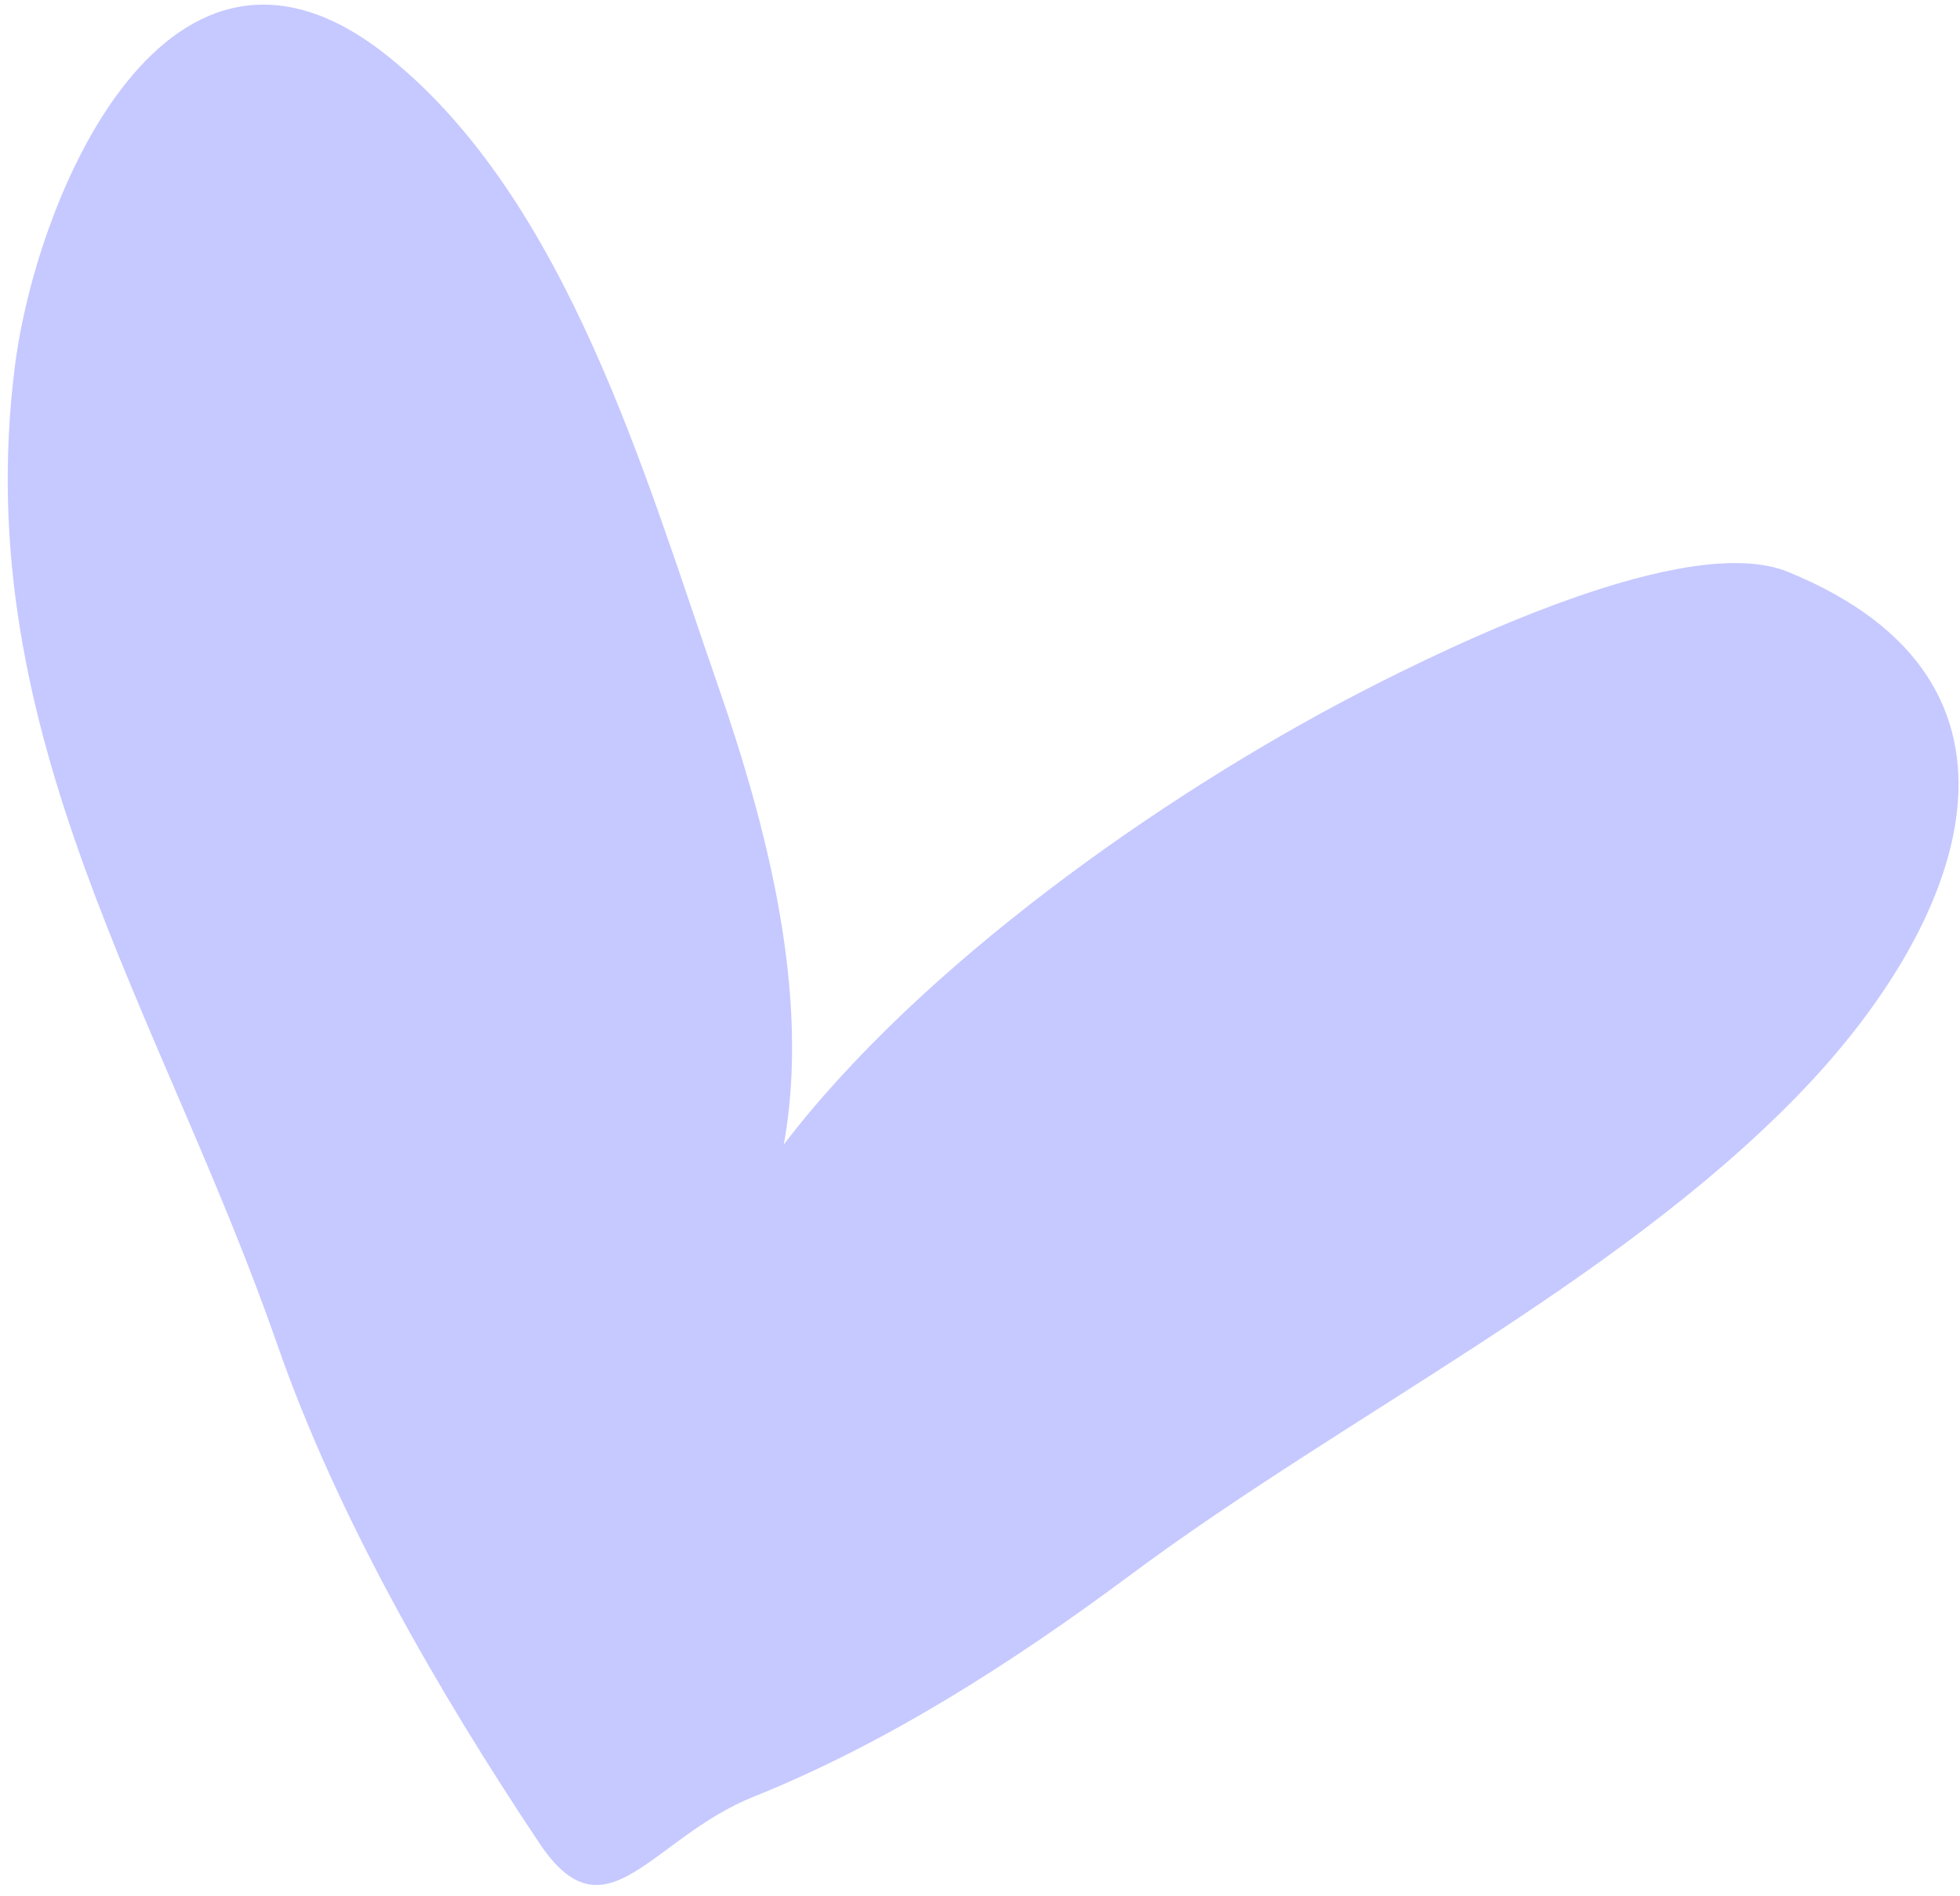 <?xml version="1.0" encoding="UTF-8"?> <svg xmlns="http://www.w3.org/2000/svg" width="153" height="148" viewBox="0 0 153 148" fill="none"><path d="M106.062 54.102C90.612 62.106 71.798 75.421 61.186 89.327C63.314 77.607 59.827 64.373 55.998 53.369C50.392 37.261 44.275 15.548 30.221 4.343C13.205 -9.225 2.869 15.14 1.162 28.588C-2.491 57.376 12.605 78.966 21.638 104.925C26.301 118.325 34.186 132.002 42.105 143.859C47.31 151.652 50.781 143.458 58.83 140.232C69.275 136.045 79.189 129.66 88.23 122.934C105.014 110.448 125.884 100.313 140.26 85.577C153.576 71.928 160.558 53.191 139.571 44.634C131.692 41.422 113.392 50.305 106.062 54.102Z" fill="#C6C9FF"></path></svg> 